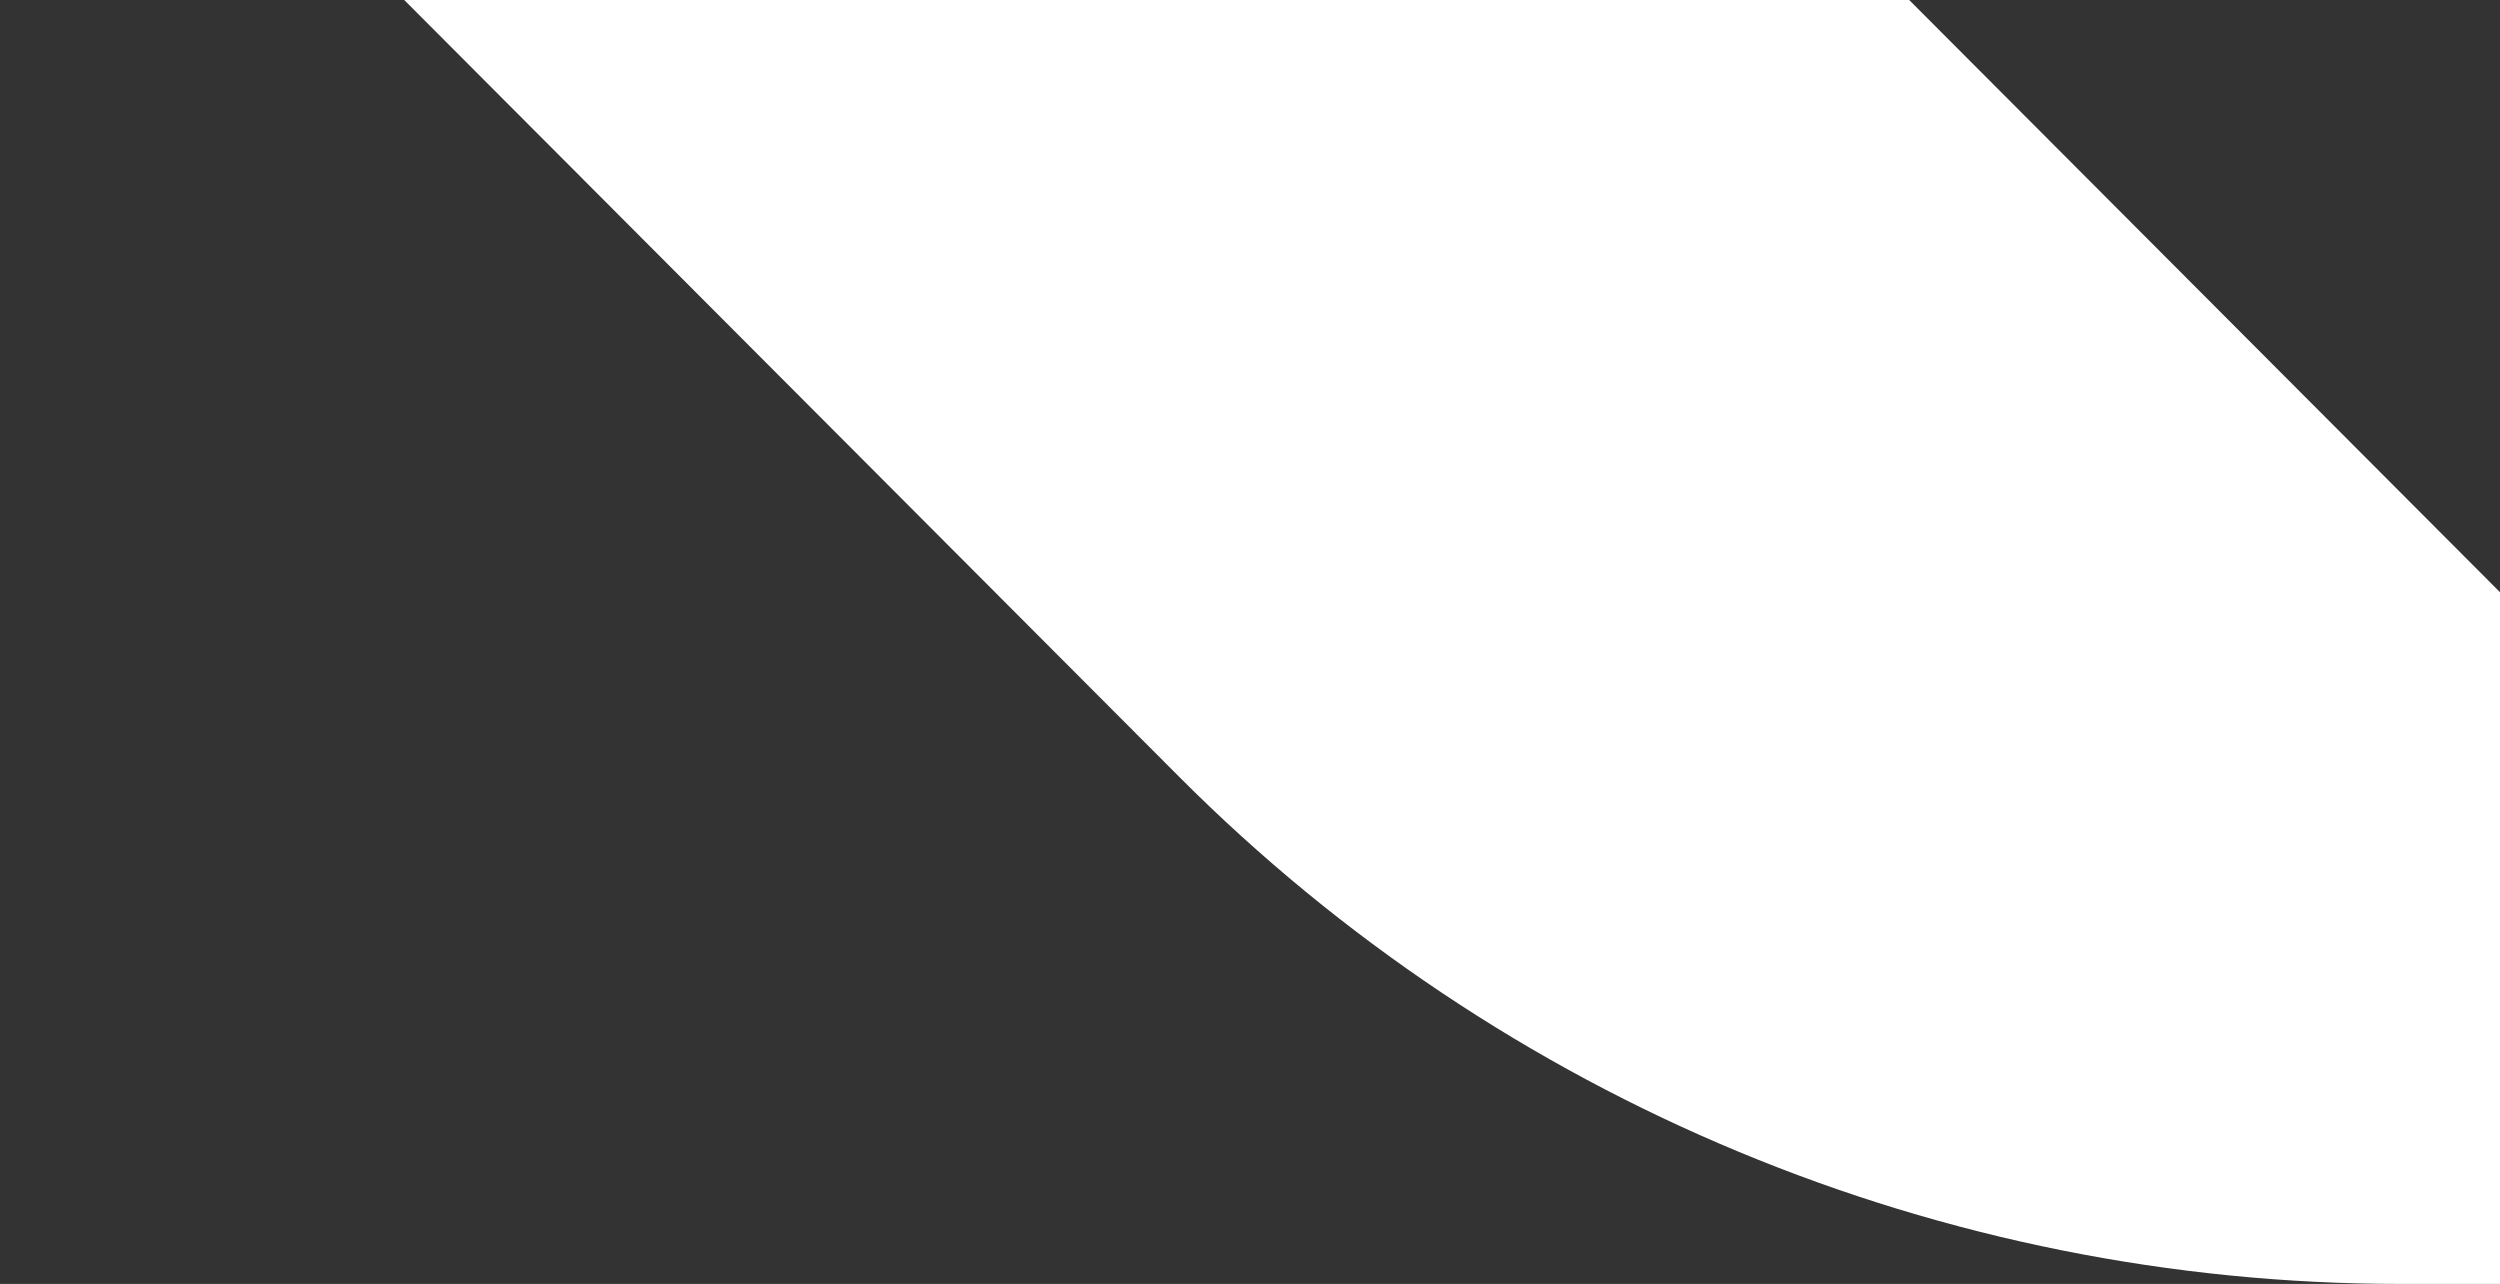 <svg width="442" height="227" viewBox="0 0 442 227" fill="none" xmlns="http://www.w3.org/2000/svg">
<rect x="0" y="0" width="442" height="227" fill="#333333" stroke="none"/>
<path d="M-1.3054e-05 -71.64L133.039 -205L564 227L424.418 227C343.285 227 265.643 194.644 208.501 137.364L-1.3054e-05 -71.64Z" fill="white"/>
</svg>
